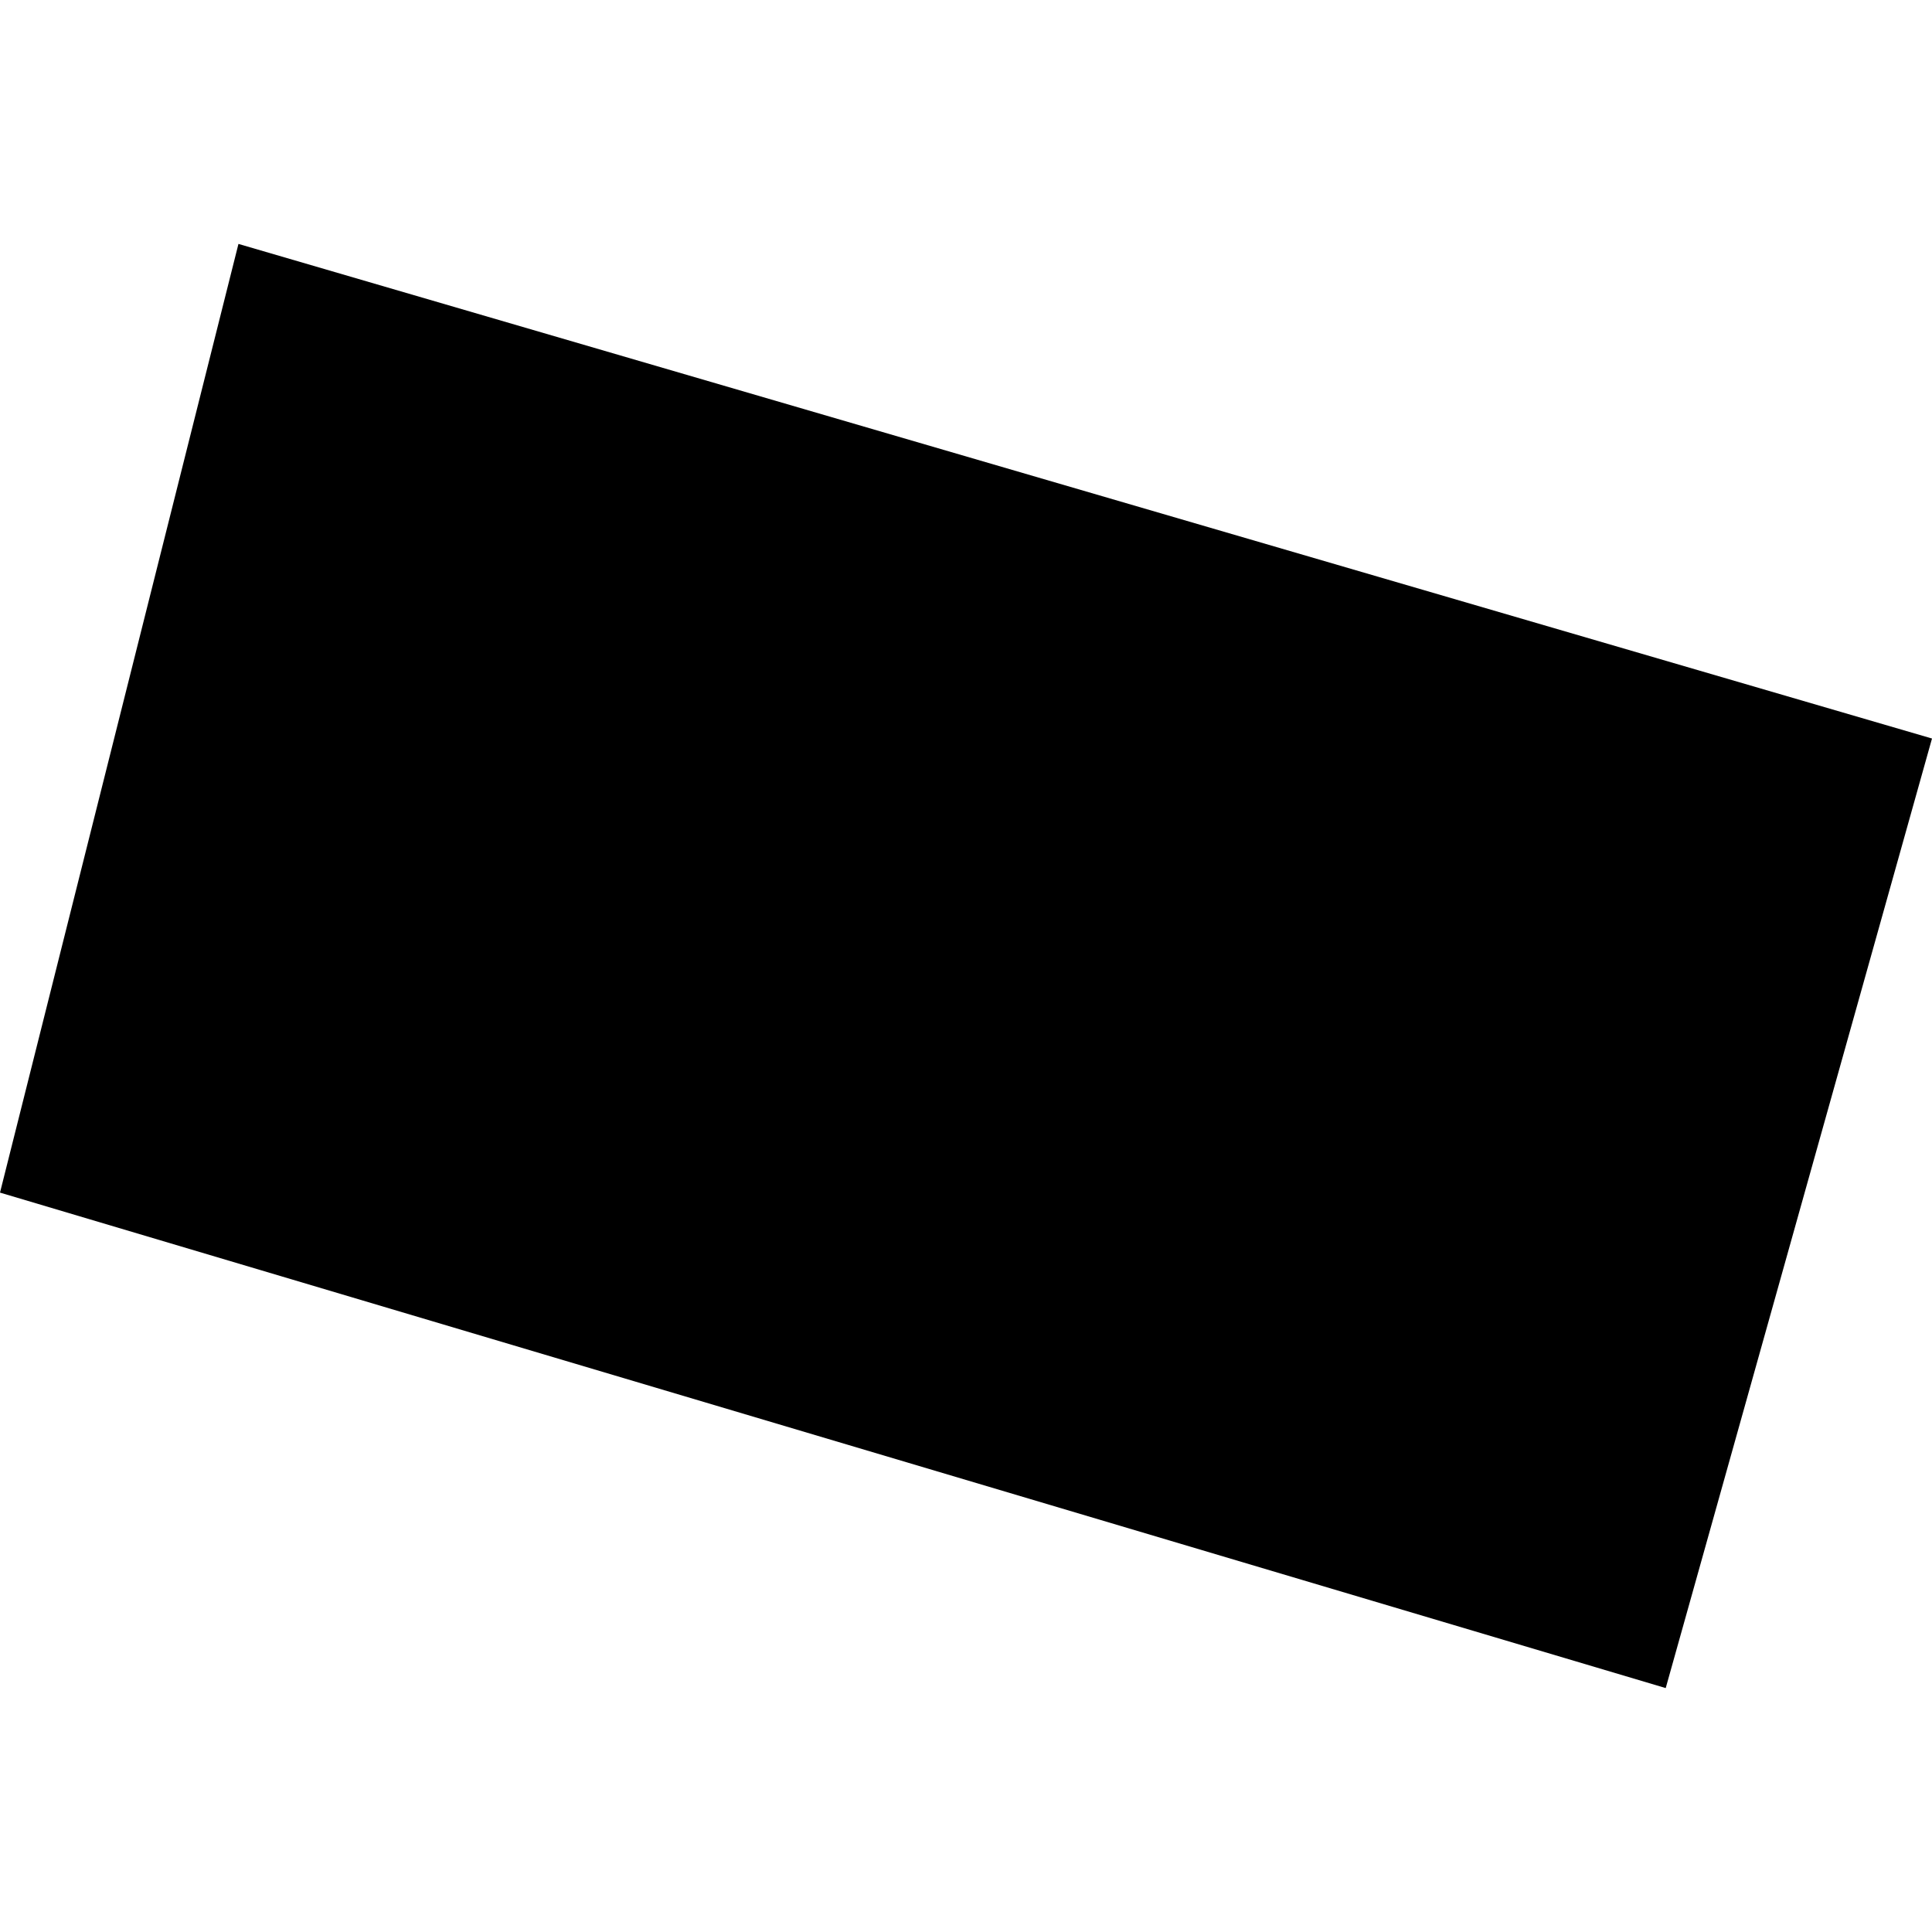 <?xml version="1.0" encoding="utf-8" standalone="no"?>
<!DOCTYPE svg PUBLIC "-//W3C//DTD SVG 1.1//EN"
  "http://www.w3.org/Graphics/SVG/1.1/DTD/svg11.dtd">
<!-- Created with matplotlib (https://matplotlib.org/) -->
<svg height="288pt" version="1.1" viewBox="0 0 288 288" width="288pt" xmlns="http://www.w3.org/2000/svg" xmlns:xlink="http://www.w3.org/1999/xlink">
 <defs>
  <style type="text/css">
*{stroke-linecap:butt;stroke-linejoin:round;}
  </style>
 </defs>
 <g id="figure_1">
  <g id="patch_1">
   <path d="M 0 288 
L 288 288 
L 288 0 
L 0 0 
z
" style="fill:none;opacity:0;"/>
  </g>
  <g id="axes_1">
   <g id="PatchCollection_1">
    <path clip-path="url(#pb7c4a16b6a)" d="M 35.546 36.361 
L -0 177.78 
L 248.305 251.639 
L 288 110.09 
L 35.546 36.361 
"/>
   </g>
  </g>
 </g>
 <defs>
  <clipPath id="pb7c4a16b6a">
   <rect height="215.278" width="288" x="0" y="36.361"/>
  </clipPath>
 </defs>
</svg>
